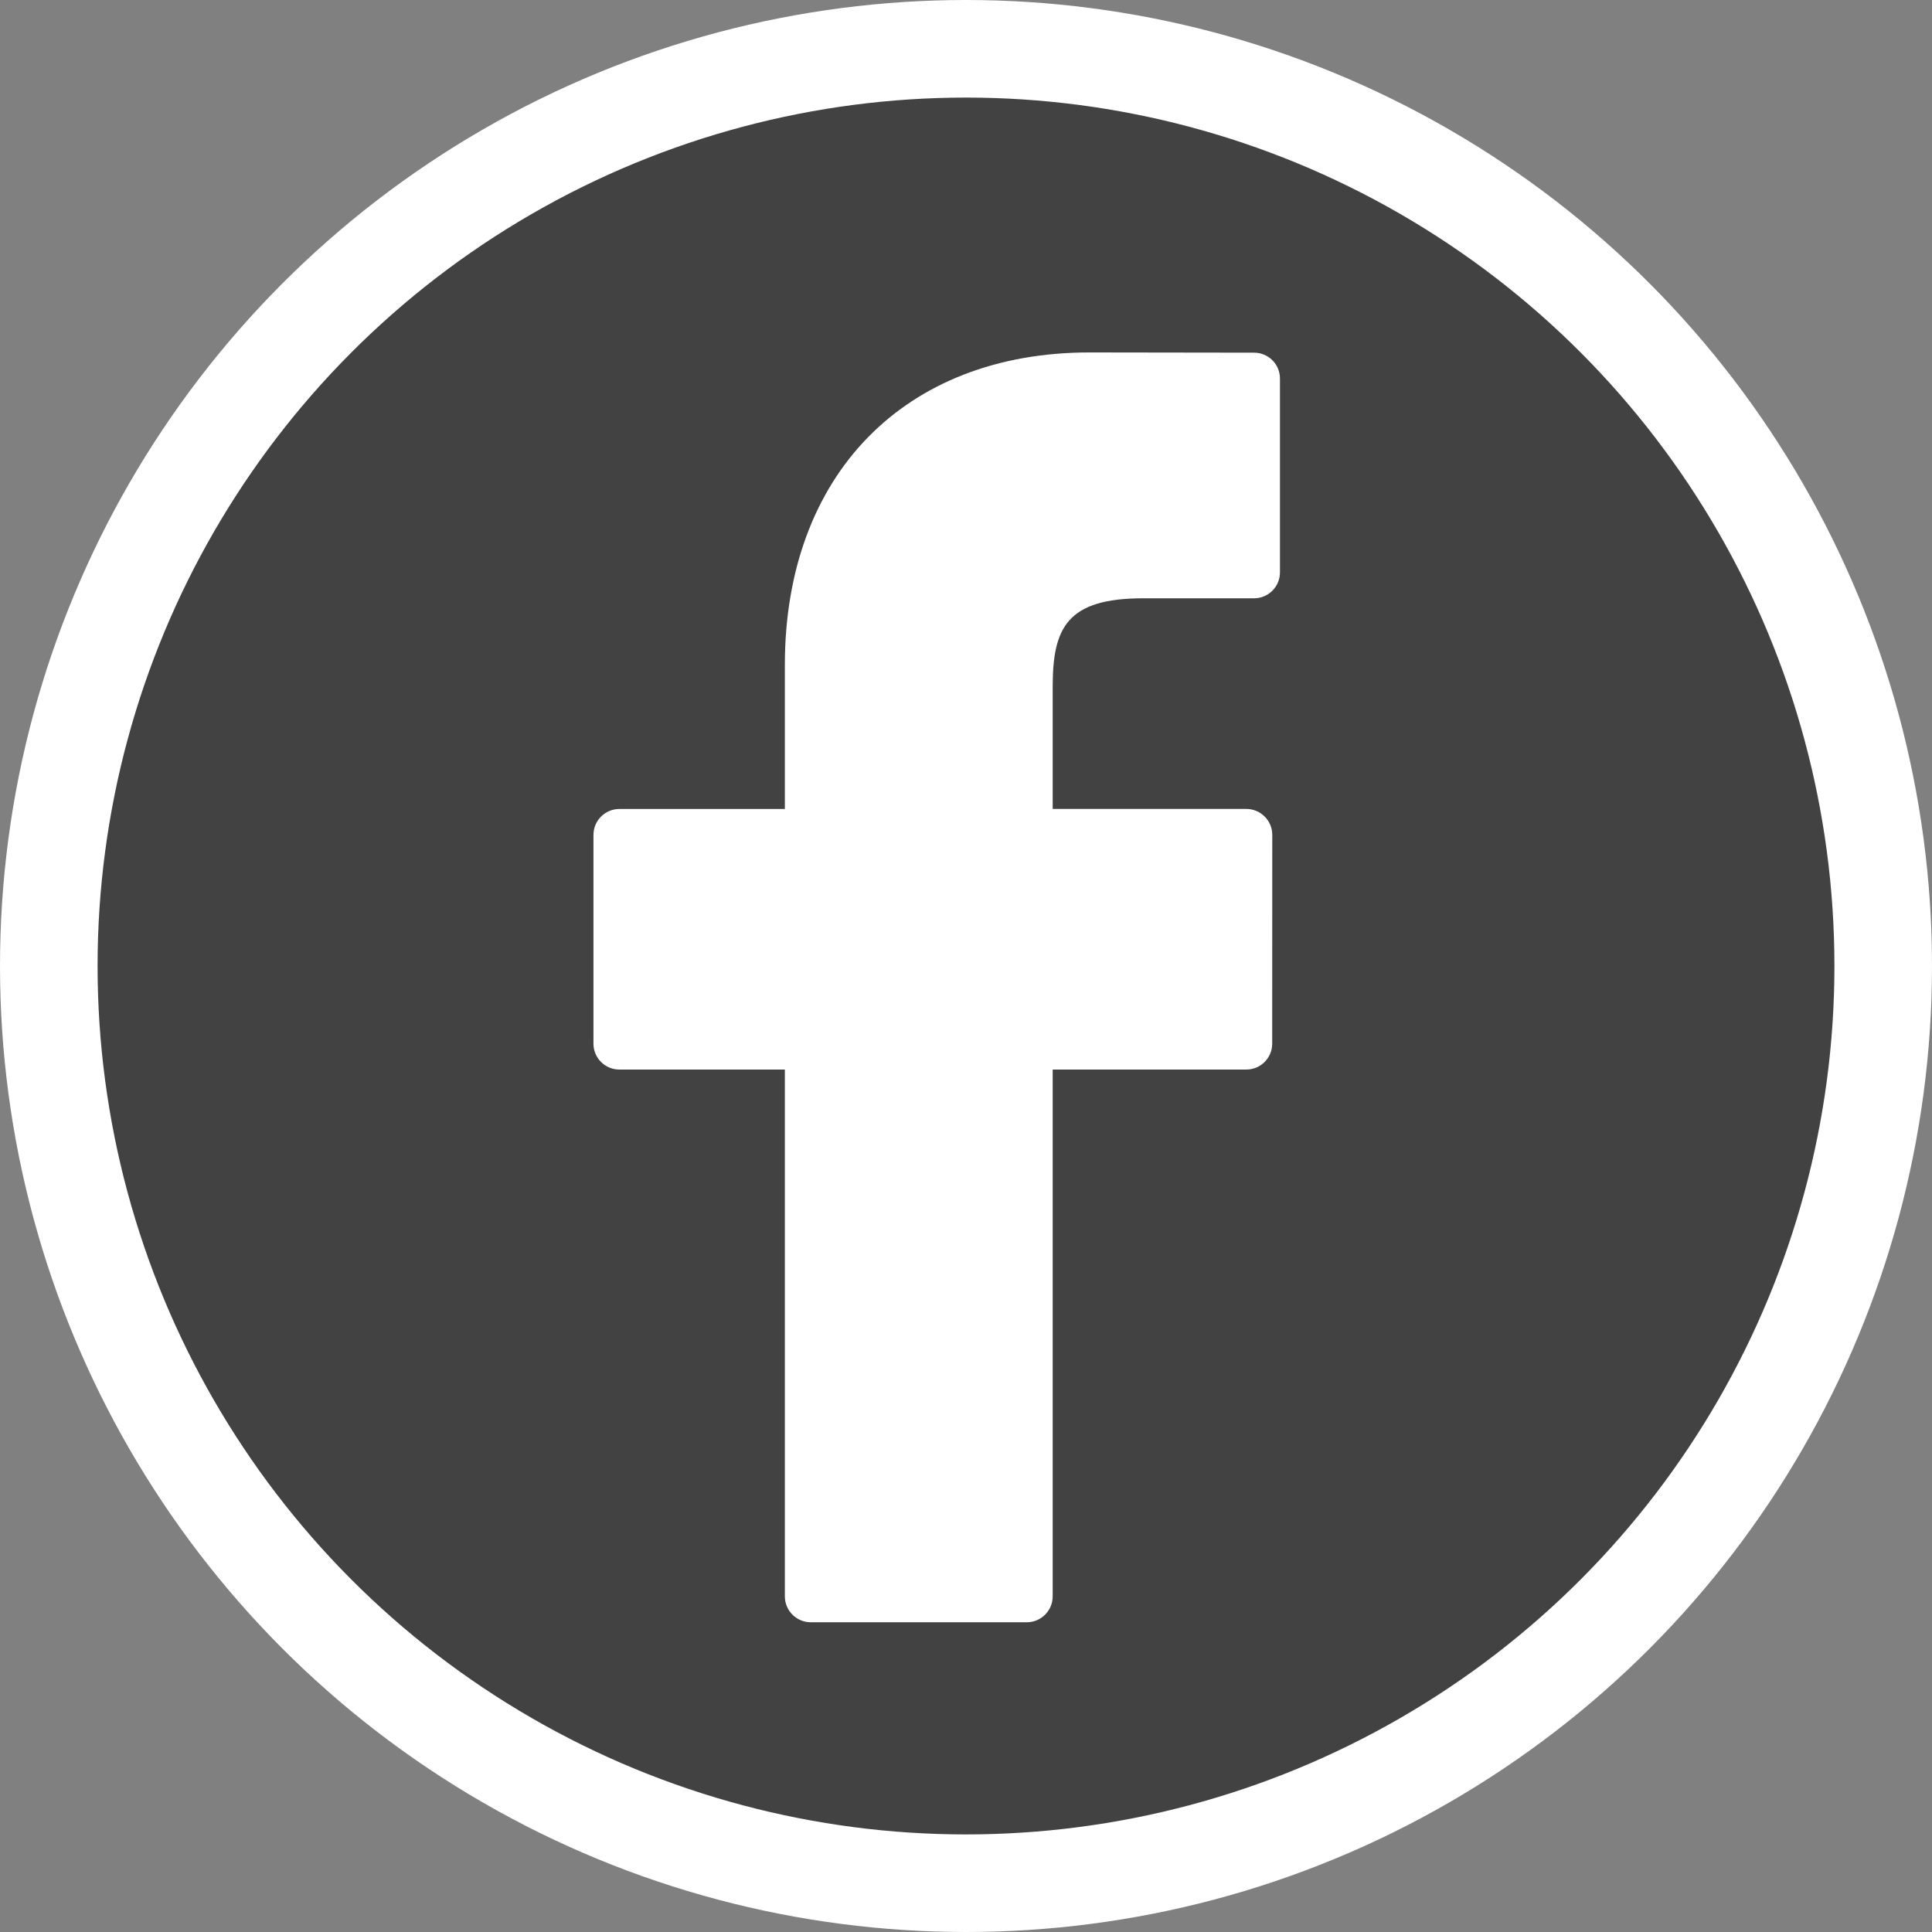 <?xml version="1.0" encoding="utf-8"?>
<!-- Generator: Adobe Illustrator 16.0.0, SVG Export Plug-In . SVG Version: 6.00 Build 0)  -->
<!DOCTYPE svg PUBLIC "-//W3C//DTD SVG 1.1//EN" "http://www.w3.org/Graphics/SVG/1.1/DTD/svg11.dtd">
<svg version="1.1" id="Layer_1" xmlns="http://www.w3.org/2000/svg" xmlns:xlink="http://www.w3.org/1999/xlink" x="0px" y="0px"
	 width="49.5px" height="49.5px" viewBox="20.75 16.75 49.5 49.5" enable-background="new 20.75 16.75 49.5 49.5"
	 xml:space="preserve">
<rect x="20.75" y="16.75" width="49.5" height="49.5" fill="#808080" stroke="none"/>
<g id="Layer_2">
	<circle fill="#424242" stroke="#FFFFFF" stroke-width="2.5" stroke-miterlimit="10" cx="45.5" cy="41.5" r="23.5"/>
</g>
<g id="Facebook">
	<g>
		<path fill="#FFFFFF" d="M52.884,25.786l-4.22-0.006c-4.74,0-7.805,3.142-7.805,8.006v3.691h-4.241
			c-0.365,0-0.663,0.298-0.663,0.664v5.35c0,0.366,0.298,0.662,0.663,0.662h4.241v13.498c0,0.366,0.297,0.663,0.664,0.663h5.535
			c0.366,0,0.663-0.298,0.663-0.663V44.153h4.96c0.368,0,0.664-0.297,0.664-0.663l0.002-5.35c0-0.176-0.07-0.345-0.195-0.469
			c-0.124-0.125-0.293-0.195-0.47-0.195h-4.961v-3.129c0-1.504,0.358-2.268,2.317-2.268h2.843c0.365,0,0.663-0.297,0.663-0.663
			v-4.968C53.544,26.083,53.247,25.786,52.884,25.786z"/>
	</g>
</g>
</svg>
